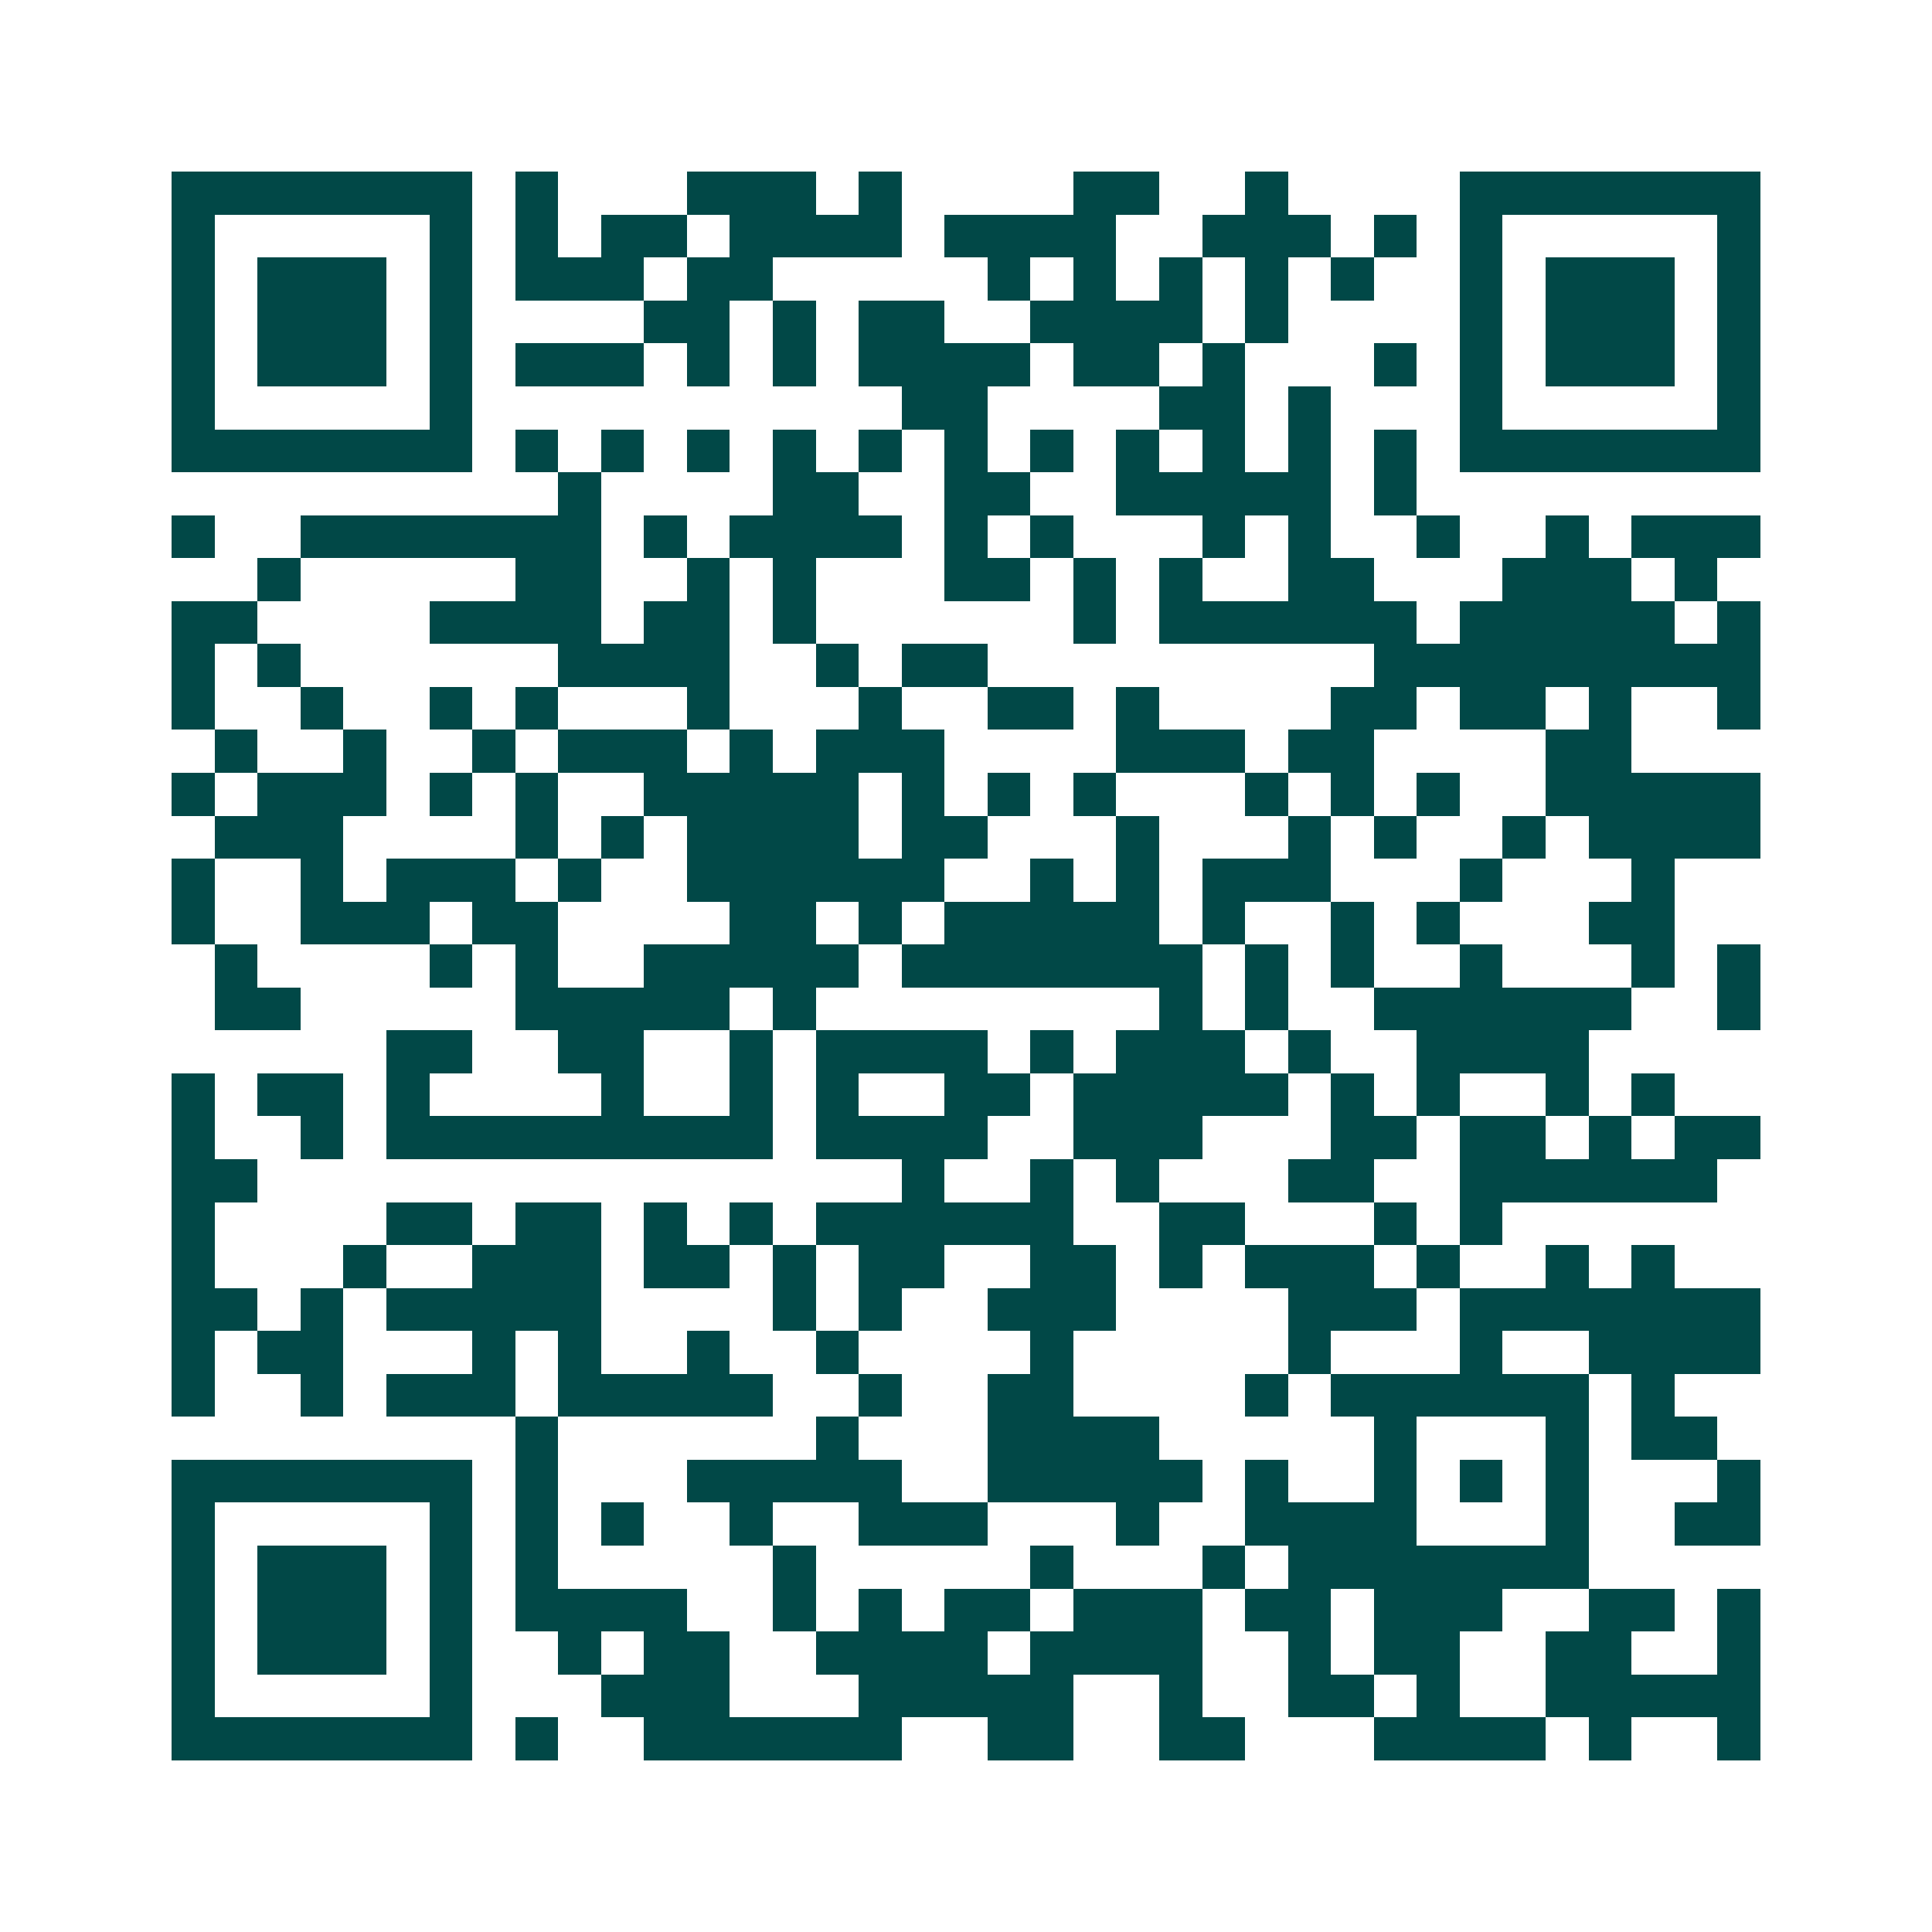 <svg xmlns="http://www.w3.org/2000/svg" width="200" height="200" viewBox="0 0 45 45" shape-rendering="crispEdges"><path fill="#ffffff" d="M0 0h45v45H0z"/><path stroke="#014847" d="M4 4.5h7m1 0h1m3 0h3m1 0h1m4 0h2m2 0h1m4 0h7M4 5.5h1m5 0h1m1 0h1m1 0h2m1 0h4m1 0h4m2 0h3m1 0h1m1 0h1m5 0h1M4 6.5h1m1 0h3m1 0h1m1 0h3m1 0h2m5 0h1m1 0h1m1 0h1m1 0h1m1 0h1m2 0h1m1 0h3m1 0h1M4 7.5h1m1 0h3m1 0h1m4 0h2m1 0h1m1 0h2m2 0h4m1 0h1m4 0h1m1 0h3m1 0h1M4 8.5h1m1 0h3m1 0h1m1 0h3m1 0h1m1 0h1m1 0h4m1 0h2m1 0h1m3 0h1m1 0h1m1 0h3m1 0h1M4 9.5h1m5 0h1m10 0h2m4 0h2m1 0h1m3 0h1m5 0h1M4 10.5h7m1 0h1m1 0h1m1 0h1m1 0h1m1 0h1m1 0h1m1 0h1m1 0h1m1 0h1m1 0h1m1 0h1m1 0h7M13 11.5h1m4 0h2m2 0h2m2 0h5m1 0h1M4 12.5h1m2 0h7m1 0h1m1 0h4m1 0h1m1 0h1m3 0h1m1 0h1m2 0h1m2 0h1m1 0h3M6 13.5h1m5 0h2m2 0h1m1 0h1m3 0h2m1 0h1m1 0h1m2 0h2m3 0h3m1 0h1M4 14.5h2m4 0h4m1 0h2m1 0h1m6 0h1m1 0h6m1 0h5m1 0h1M4 15.5h1m1 0h1m6 0h4m2 0h1m1 0h2m9 0h9M4 16.5h1m2 0h1m2 0h1m1 0h1m3 0h1m3 0h1m2 0h2m1 0h1m4 0h2m1 0h2m1 0h1m2 0h1M5 17.5h1m2 0h1m2 0h1m1 0h3m1 0h1m1 0h3m4 0h3m1 0h2m4 0h2M4 18.5h1m1 0h3m1 0h1m1 0h1m2 0h5m1 0h1m1 0h1m1 0h1m3 0h1m1 0h1m1 0h1m2 0h5M5 19.5h3m4 0h1m1 0h1m1 0h4m1 0h2m3 0h1m3 0h1m1 0h1m2 0h1m1 0h4M4 20.5h1m2 0h1m1 0h3m1 0h1m2 0h6m2 0h1m1 0h1m1 0h3m3 0h1m3 0h1M4 21.5h1m2 0h3m1 0h2m4 0h2m1 0h1m1 0h5m1 0h1m2 0h1m1 0h1m3 0h2M5 22.5h1m4 0h1m1 0h1m2 0h5m1 0h7m1 0h1m1 0h1m2 0h1m3 0h1m1 0h1M5 23.5h2m5 0h5m1 0h1m8 0h1m1 0h1m2 0h6m2 0h1M9 24.5h2m2 0h2m2 0h1m1 0h4m1 0h1m1 0h3m1 0h1m2 0h4M4 25.5h1m1 0h2m1 0h1m4 0h1m2 0h1m1 0h1m2 0h2m1 0h5m1 0h1m1 0h1m2 0h1m1 0h1M4 26.5h1m2 0h1m1 0h9m1 0h4m2 0h3m3 0h2m1 0h2m1 0h1m1 0h2M4 27.5h2m15 0h1m2 0h1m1 0h1m3 0h2m2 0h6M4 28.5h1m4 0h2m1 0h2m1 0h1m1 0h1m1 0h6m2 0h2m3 0h1m1 0h1M4 29.5h1m3 0h1m2 0h3m1 0h2m1 0h1m1 0h2m2 0h2m1 0h1m1 0h3m1 0h1m2 0h1m1 0h1M4 30.5h2m1 0h1m1 0h5m4 0h1m1 0h1m2 0h3m4 0h3m1 0h7M4 31.5h1m1 0h2m3 0h1m1 0h1m2 0h1m2 0h1m4 0h1m5 0h1m3 0h1m2 0h4M4 32.5h1m2 0h1m1 0h3m1 0h5m2 0h1m2 0h2m4 0h1m1 0h6m1 0h1M12 33.5h1m6 0h1m3 0h4m5 0h1m3 0h1m1 0h2M4 34.5h7m1 0h1m3 0h5m2 0h5m1 0h1m2 0h1m1 0h1m1 0h1m3 0h1M4 35.5h1m5 0h1m1 0h1m1 0h1m2 0h1m2 0h3m3 0h1m2 0h4m3 0h1m2 0h2M4 36.5h1m1 0h3m1 0h1m1 0h1m5 0h1m5 0h1m3 0h1m1 0h7M4 37.5h1m1 0h3m1 0h1m1 0h4m2 0h1m1 0h1m1 0h2m1 0h3m1 0h2m1 0h3m2 0h2m1 0h1M4 38.5h1m1 0h3m1 0h1m2 0h1m1 0h2m2 0h4m1 0h4m2 0h1m1 0h2m2 0h2m2 0h1M4 39.5h1m5 0h1m3 0h3m3 0h5m2 0h1m2 0h2m1 0h1m2 0h5M4 40.5h7m1 0h1m2 0h6m2 0h2m2 0h2m3 0h4m1 0h1m2 0h1"/></svg>
